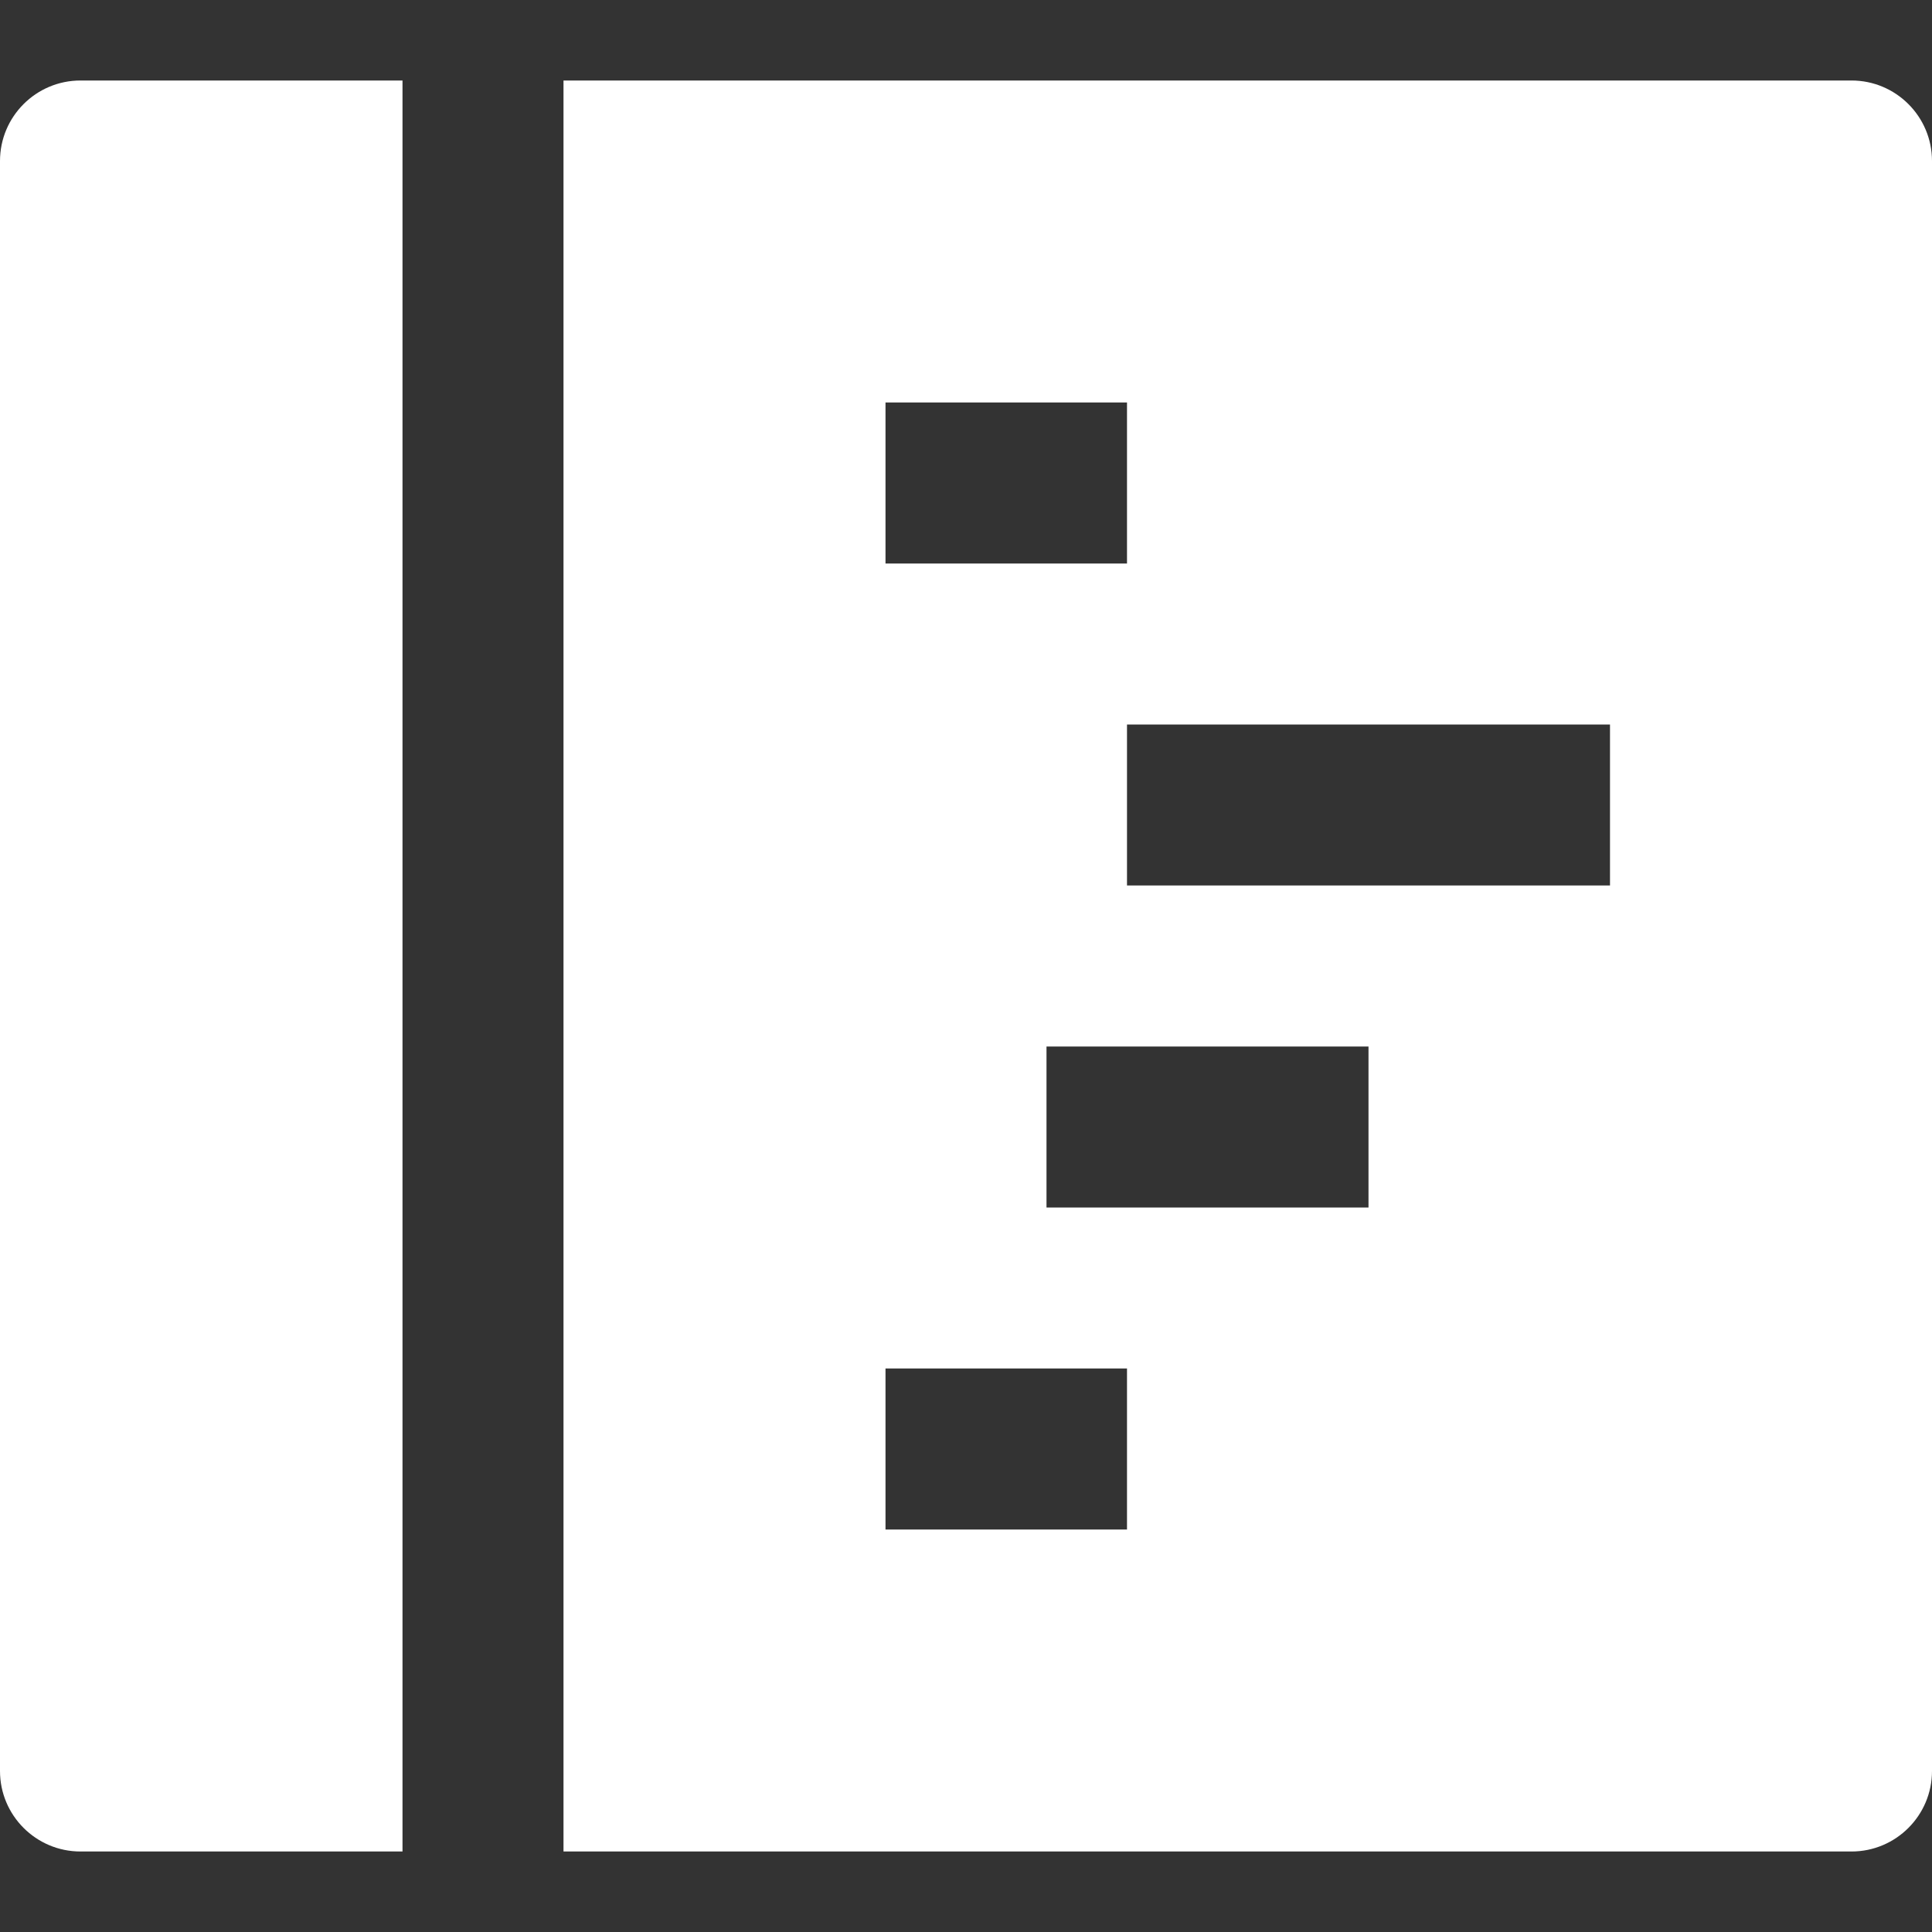<svg width="24" height="24" viewBox="0 0 24 24" fill="none" xmlns="http://www.w3.org/2000/svg">
<rect x="0" y="0" width="24" height="24" fill="#333333" stroke="none"/>
<g clip-path="url(#clip0_82_768)">
<path d="M5 1H1C0.448 1 0 1.448 0 2V22C0 22.552 0.448 23 1 23H5V1Z" fill="white"/>
<path d="M7 1V23H23C23.552 23 24 22.552 24 22V2C24 1.448 23.552 1 23 1H7ZM11 5H14V7H11V5ZM14 19H11V17H14V19ZM17 15H13V13H17V15ZM20 11H14V9H20V11Z" fill="white"/>
</g>
<defs>
<clipPath id="clip0_82_768">
<rect width="24" height="24" fill="white"/>
</clipPath>
</defs>
</svg>

